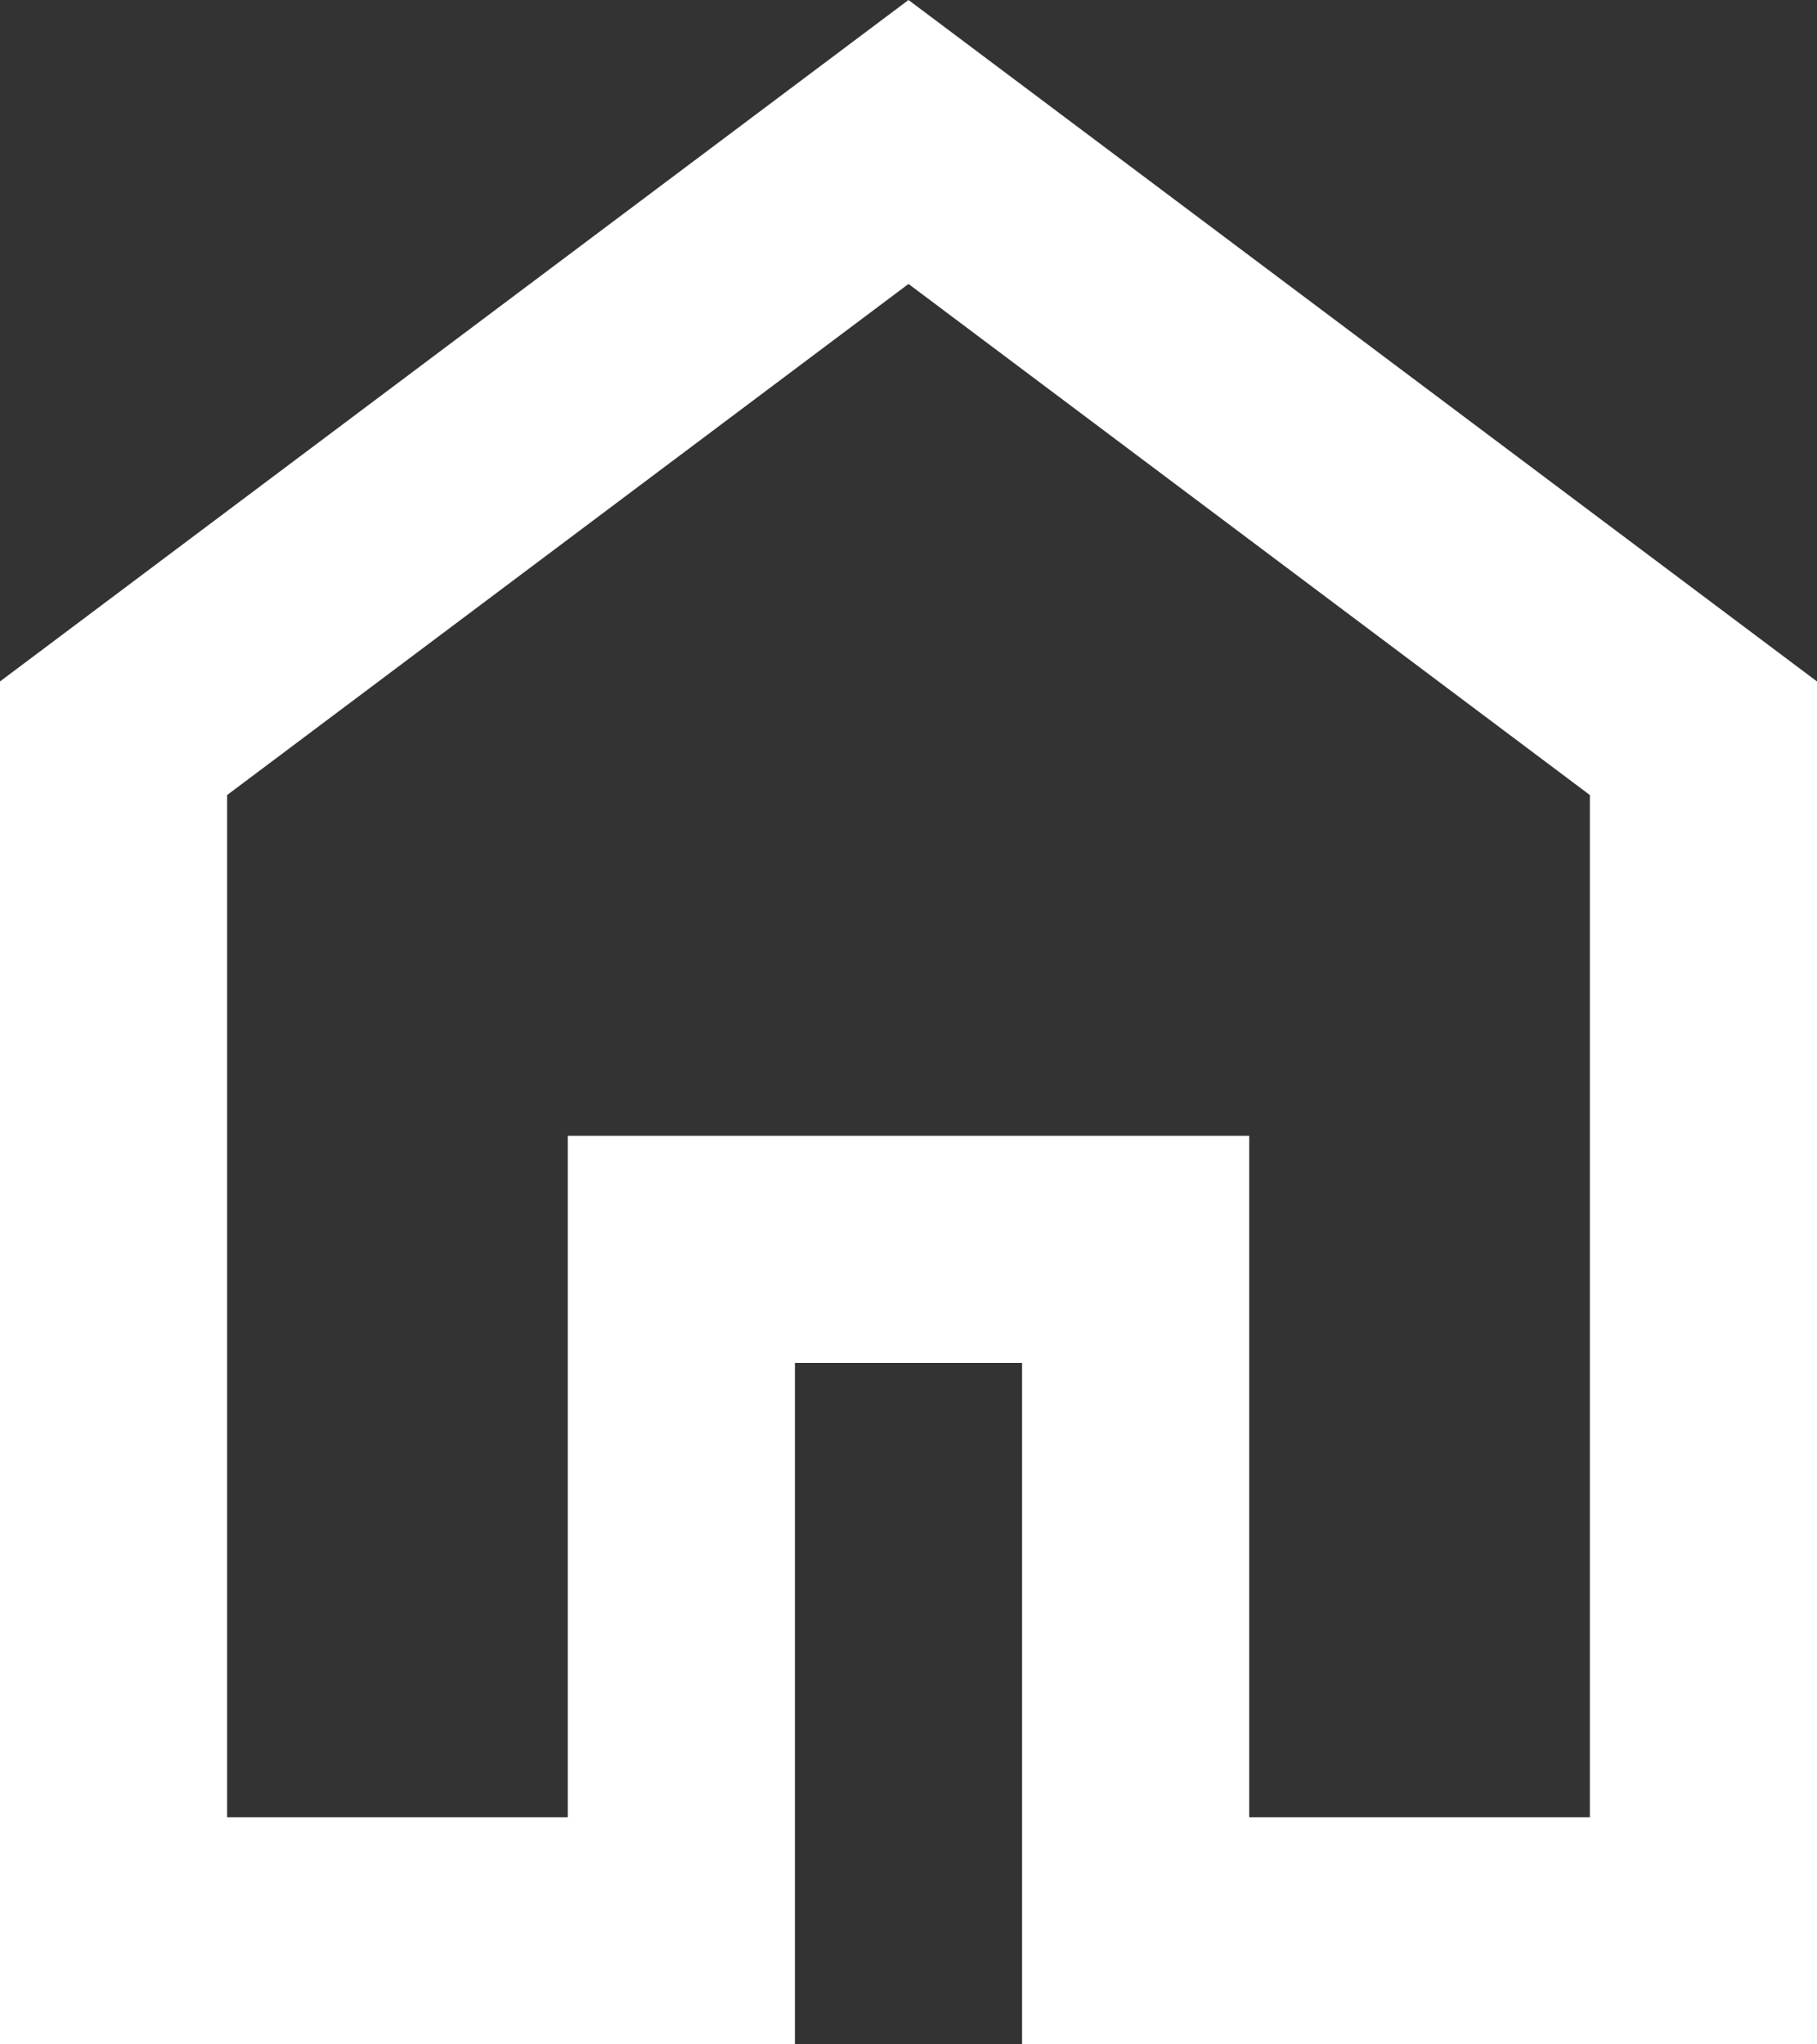 <svg xmlns="http://www.w3.org/2000/svg" width="16" height="18" viewBox="0 0 16 18">
  <rect x="0" y="0" width="16" height="18" fill="#333333" stroke="none"/>
  <path id="Path_483" data-name="Path 483" d="M2,7,8,2.5,14,7v9H11V10H5v6H2ZM8,0,0,6V18H7V12H9v6h7V6Z" fill="#fff"/>
</svg>
